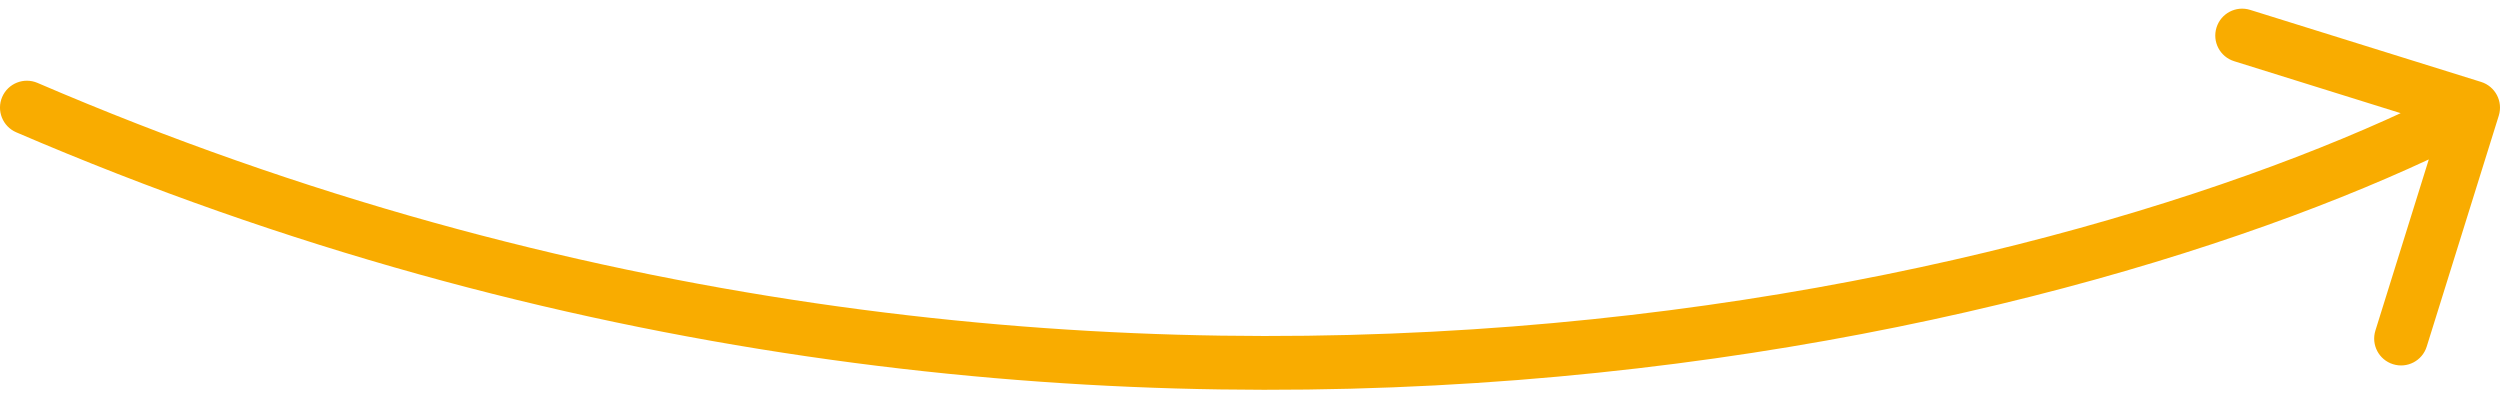 <?xml version="1.0" encoding="UTF-8"?> <svg xmlns="http://www.w3.org/2000/svg" width="93" height="15" viewBox="0 0 93 15" fill="none"> <path d="M92.955 4.301C93.119 3.774 92.825 3.213 92.298 3.048L83.706 0.368C83.179 0.203 82.618 0.497 82.454 1.025C82.289 1.552 82.583 2.113 83.111 2.277L90.748 4.66L88.365 12.297C88.2 12.824 88.494 13.385 89.022 13.549C89.549 13.714 90.11 13.42 90.274 12.892L92.955 4.301ZM1.395 3.084C0.888 2.866 0.299 3.101 0.081 3.608C-0.137 4.115 0.098 4.704 0.605 4.922L1.395 3.084ZM91.536 3.117C78.082 10.172 41.067 20.143 1.395 3.084L0.605 4.922C40.933 22.263 78.585 12.167 92.464 4.889L91.536 3.117Z" fill="#F9AC00"></path> </svg> 
